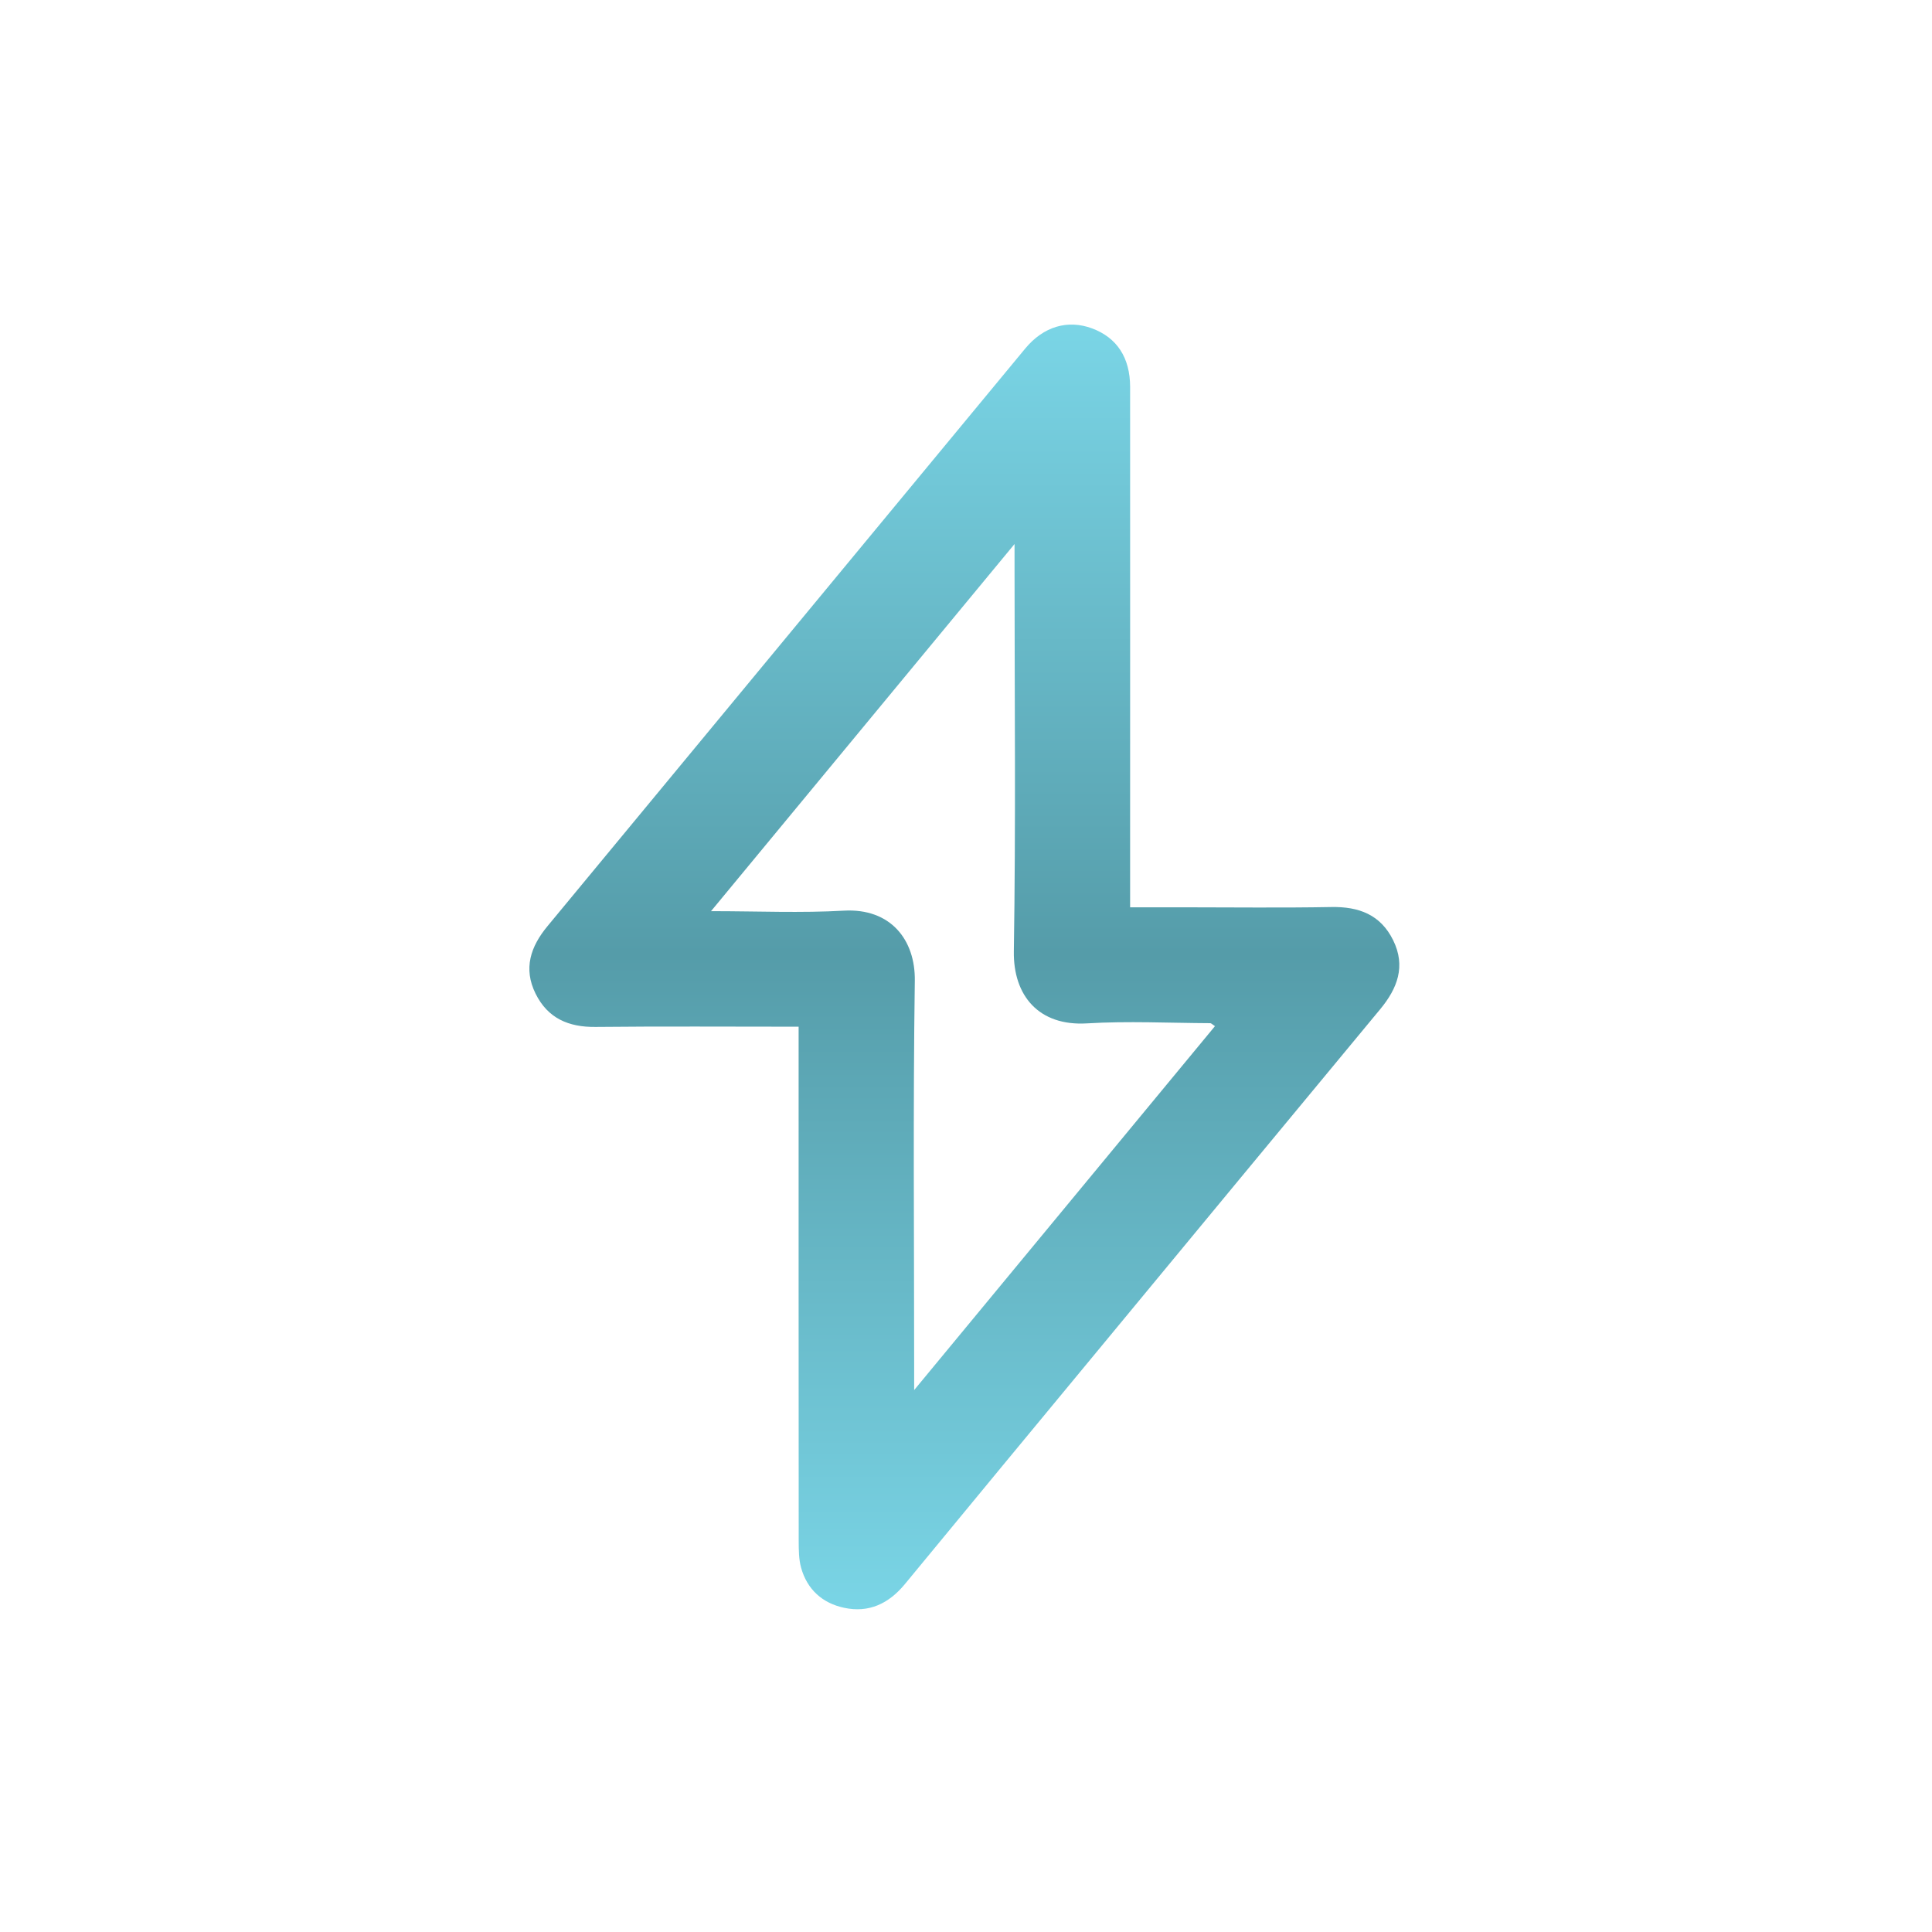 <svg width="500" height="500" viewBox="0 0 500 500" fill="none" xmlns="http://www.w3.org/2000/svg">
<path d="M206.683 265.71C188.663 265.71 171.383 265.59 154.113 265.77C147.133 265.84 141.763 263.54 138.603 257.15C135.383 250.64 137.323 244.969 141.683 239.699C182.893 189.879 224.083 140.039 265.303 90.23C270.073 84.46 276.353 82.659 282.633 84.99C289.053 87.379 292.463 92.549 292.473 100.129C292.493 142.859 292.473 185.589 292.473 228.319C292.473 230.279 292.473 232.249 292.473 234.809H306.133C318.933 234.809 331.743 234.979 344.543 234.739C351.673 234.609 357.293 236.709 360.553 243.339C363.863 250.079 361.643 255.819 357.183 261.199C332.993 290.379 308.853 319.59 284.703 348.799C267.863 369.17 251.003 389.52 234.213 409.93C230.043 415 224.883 417.489 218.423 416.089C212.833 414.889 208.903 411.359 207.333 405.759C206.723 403.569 206.713 401.169 206.703 398.869C206.673 356.469 206.683 314.07 206.683 271.68V265.699V265.71ZM314.433 265.569C313.713 265.099 313.463 264.799 313.223 264.799C302.583 264.749 291.913 264.209 281.313 264.849C268.823 265.609 262.203 257.649 262.383 246.209C262.903 213.299 262.563 180.38 262.563 147.47C262.563 145.72 262.563 143.969 262.563 140.789C236.013 172.909 210.383 203.909 184.013 235.809C196.233 235.809 207.313 236.309 218.343 235.679C230.533 234.979 236.903 243.269 236.753 253.809C236.283 286.879 236.583 319.969 236.583 353.049C236.583 354.799 236.583 356.549 236.583 359.749C263.133 327.629 288.763 296.629 314.433 265.569Z" fill="url(#paint0_linear_9884_34235)"/>
<defs>
<linearGradient id="paint0_linear_9884_34235" x1="249.571" y1="84" x2="249.571" y2="416.475" gradientUnits="userSpaceOnUse">
<stop stop-color="#7AD5E6"/>
<stop offset="0.49" stop-color="#559CA9"/>
<stop offset="1" stop-color="#7AD5E6"/>
</linearGradient>
</defs>
</svg>
